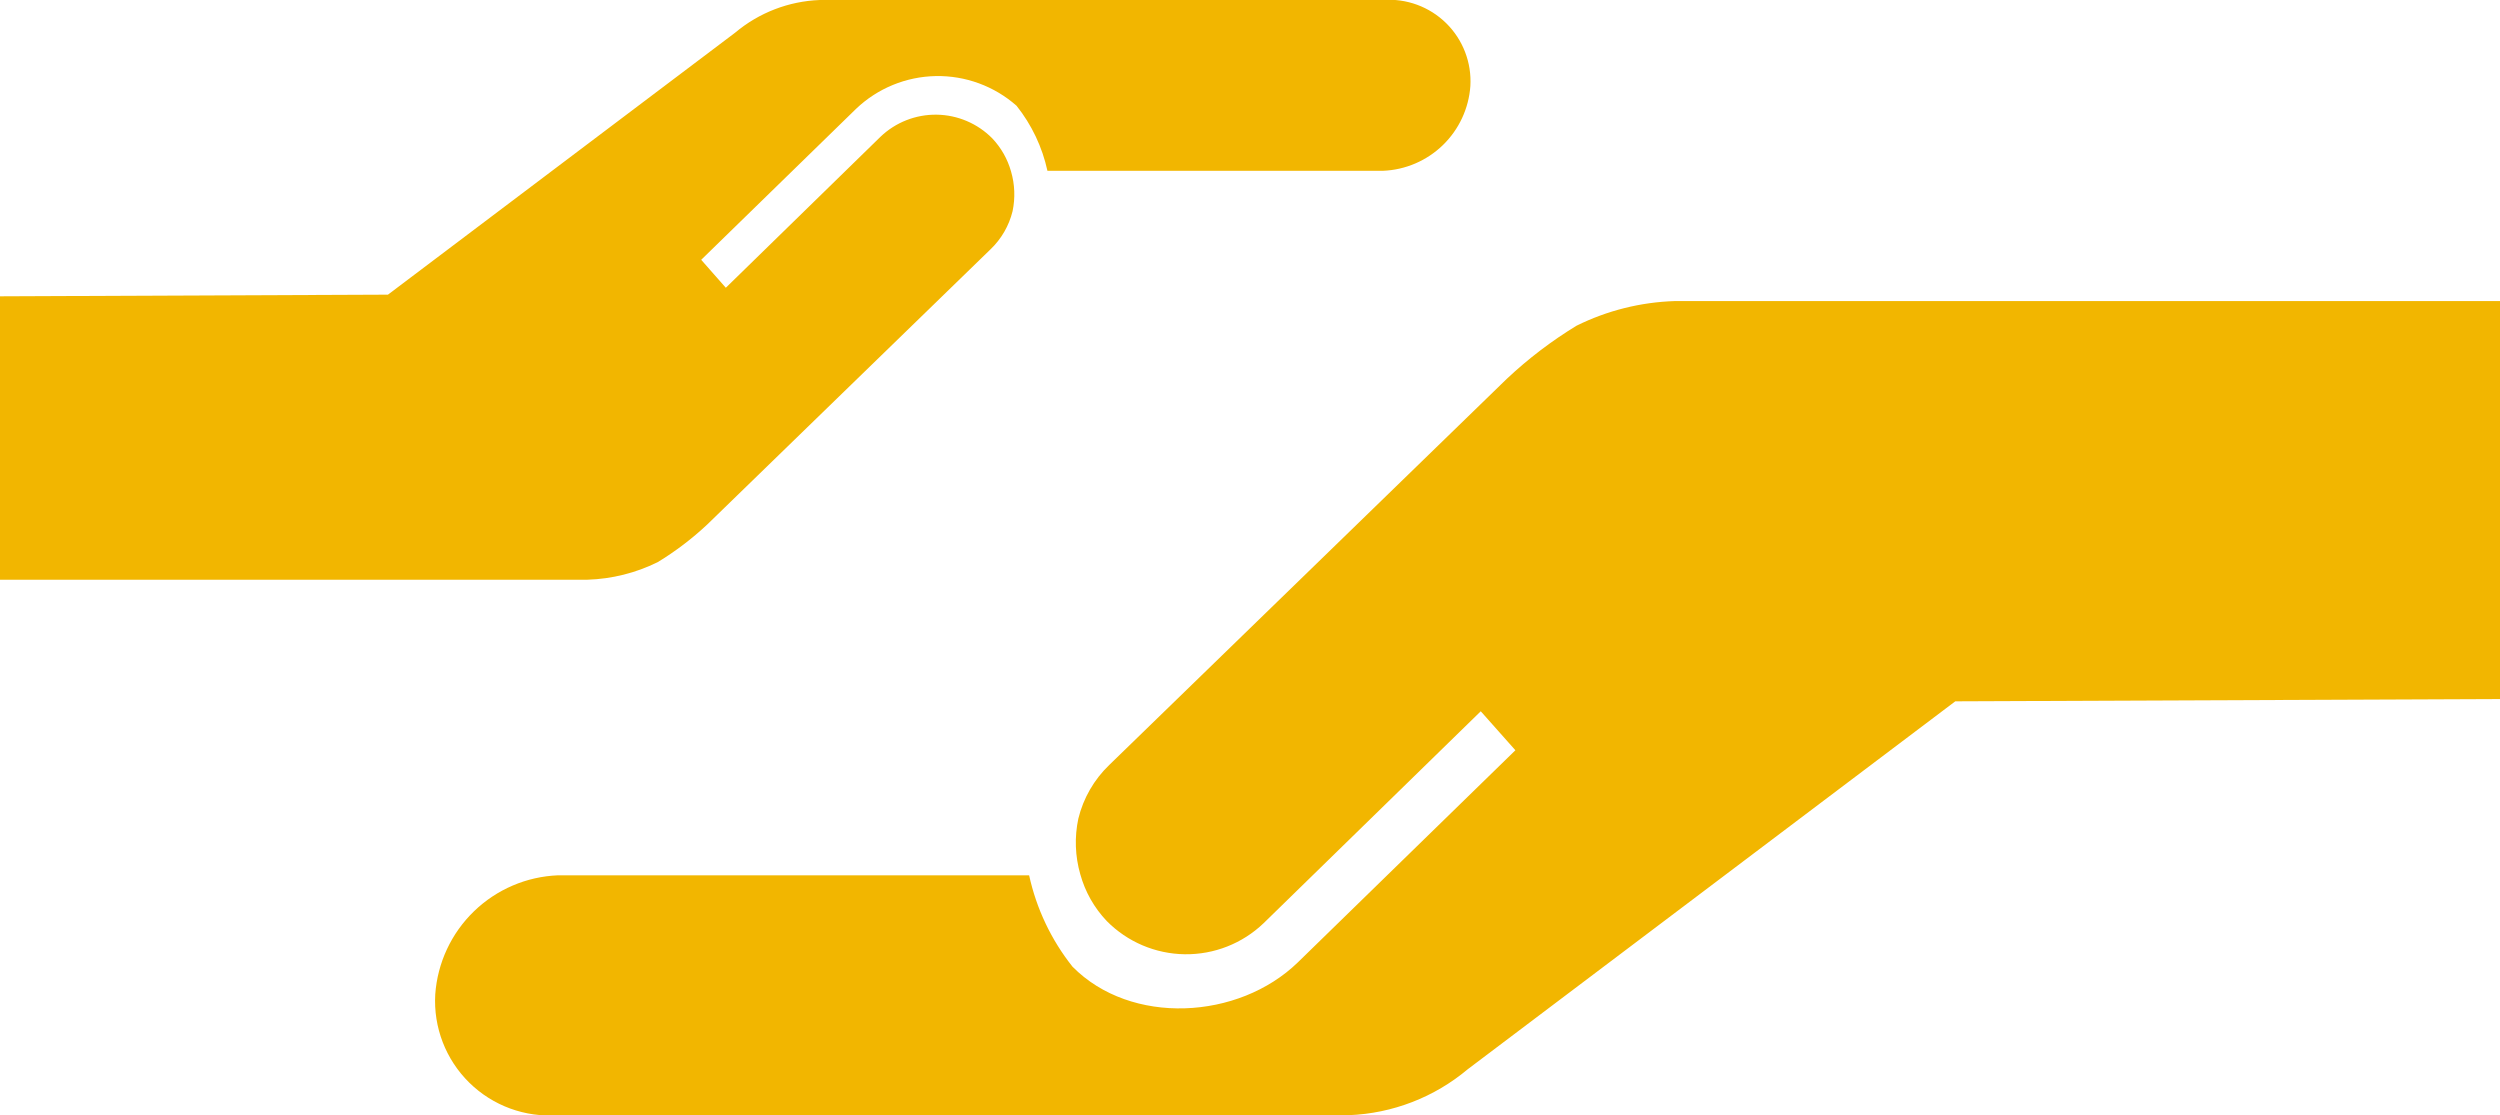 <svg xmlns="http://www.w3.org/2000/svg" xmlns:xlink="http://www.w3.org/1999/xlink" width="90.528" height="40.382" viewBox="0 0 90.528 40.382">
  <defs>
    <clipPath id="clip-path">
      <path id="Path_1852" data-name="Path 1852" d="M75.018-19.672a8.63,8.63,0,0,0-3.564.893h0a15.331,15.331,0,0,0-2.524,1.923h0L54.534-2.873A4.011,4.011,0,0,0,53.415-.931h0a4.154,4.154,0,0,0,.07,2.014h0a4.006,4.006,0,0,0,.959,1.695h0a4.048,4.048,0,0,0,5.68.078h0l7.863-7.674,1.254,1.412-7.877,7.68c-2.146,2.086-6.044,2.3-8.16.157h0a8.092,8.092,0,0,1-1.571-3.309H34.576a4.643,4.643,0,0,0-4.448,4.31h0a4.146,4.146,0,0,0,4.448,4.376H63.211a7.132,7.132,0,0,0,4.308-1.666h0L85.17-5.178,104.9-5.26V-19.672Z" transform="translate(-30.128 19.672)" fill="#f2b600"/>
    </clipPath>
    <clipPath id="clip-path-2">
      <path id="Path_1854" data-name="Path 1854" d="M29.686-14.008a5.07,5.07,0,0,0-3.068,1.185h0L14.048-3.338,0-3.278V6.984H21.275a6.165,6.165,0,0,0,2.539-.635h0a10.9,10.9,0,0,0,1.8-1.368h0l10.253-9.96a2.849,2.849,0,0,0,.8-1.383h0A2.965,2.965,0,0,0,36.611-7.8h0A2.872,2.872,0,0,0,35.929-9h0a2.886,2.886,0,0,0-4.046-.055h0l-5.6,5.467L25.391-4.6,31-10.068a4.3,4.3,0,0,1,5.81-.111h0a5.75,5.75,0,0,1,1.119,2.356H50.077a3.306,3.306,0,0,0,3.167-3.071h0a2.951,2.951,0,0,0-3.167-3.114H29.686Z" transform="translate(0 14.009)" fill="#f2b600"/>
    </clipPath>
  </defs>
  <g id="activities" transform="translate(-37 14.874)">
    <g id="Group_534" data-name="Group 534" transform="translate(52.761 -3.972)" clip-path="url(#clip-path)">
      <g id="Group_533" data-name="Group 533" transform="translate(-45.15 0)">
        <path id="Path_1851" data-name="Path 1851" d="M-30.128-19.672H89.789V9.808H-30.128Z" transform="translate(30.128 19.672)" fill="#f2b600"/>
      </g>
    </g>
    <g id="Group_536" data-name="Group 536" transform="translate(37 -14.875)" clip-path="url(#clip-path-2)">
      <g id="Group_535" data-name="Group 535" transform="translate(119.917 20.993) rotate(180)">
        <path id="Path_1853" data-name="Path 1853" d="M119.917,29.48H0V0H119.917Z" transform="translate(0)" fill="#f2b600"/>
      </g>
    </g>
  </g>
</svg>
